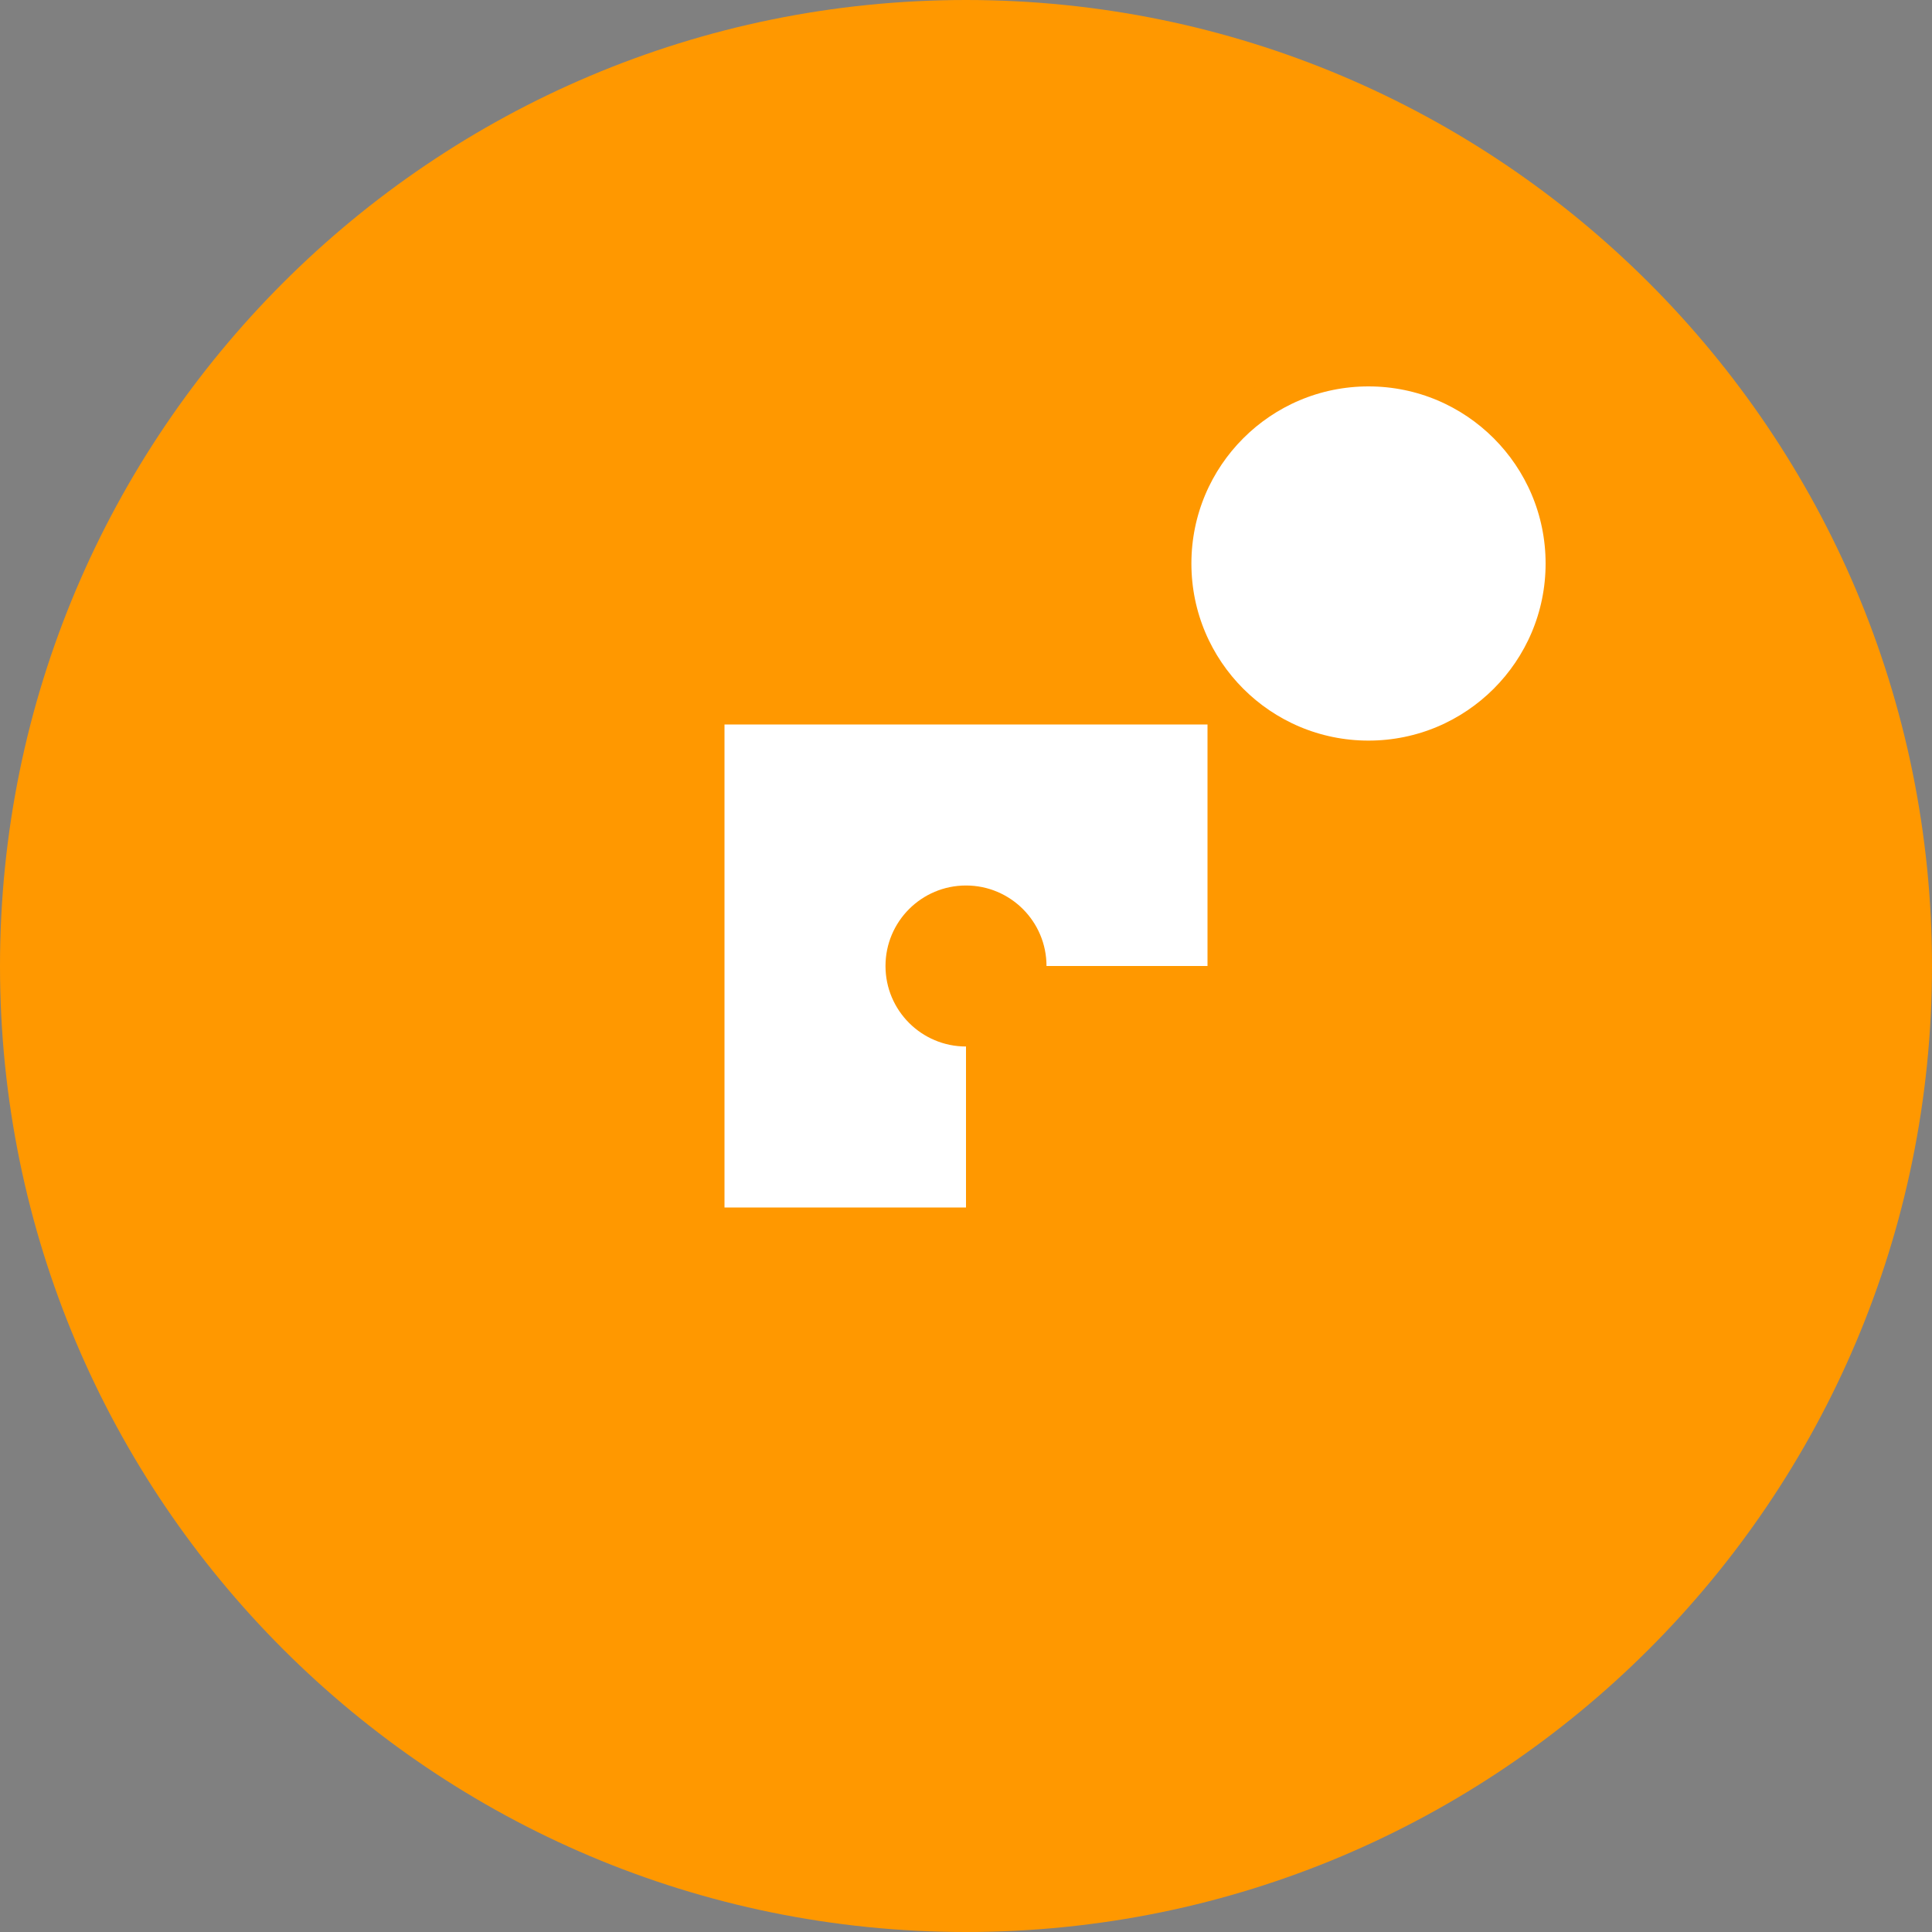<?xml version="1.0" encoding="UTF-8"?>
<svg xmlns="http://www.w3.org/2000/svg" width="120" height="120" viewBox="0 0 120 120" fill="none">
  <rect x="0" y="0" width="120" height="120" fill="#808080" stroke="none"/>
  <path d="M60 120C93.137 120 120 93.137 120 60C120 26.863 93.137 0 60 0C26.863 0 0 26.863 0 60C0 93.137 26.863 120 60 120Z" fill="#FF9800"></path>
  <path d="M45 45H75V60H60V75H45V45Z" fill="white"></path>
  <path d="M60 65C62.761 65 65 62.761 65 60C65 57.239 62.761 55 60 55C57.239 55 55 57.239 55 60C55 62.761 57.239 65 60 65Z" fill="#FF9800"></path>
  <path d="M85 47C91.627 47 97 41.627 97 35C97 28.373 91.627 23 85 23C78.373 23 73 28.373 73 35C73 41.627 78.373 47 85 47Z" fill="white" stroke="#FF9800" stroke-width="2"></path>
  <path d="M80 30L90 40Z" fill="black"></path>
  <path d="M80 30L90 40" stroke="white" stroke-width="3" stroke-linecap="round"></path>
</svg>
